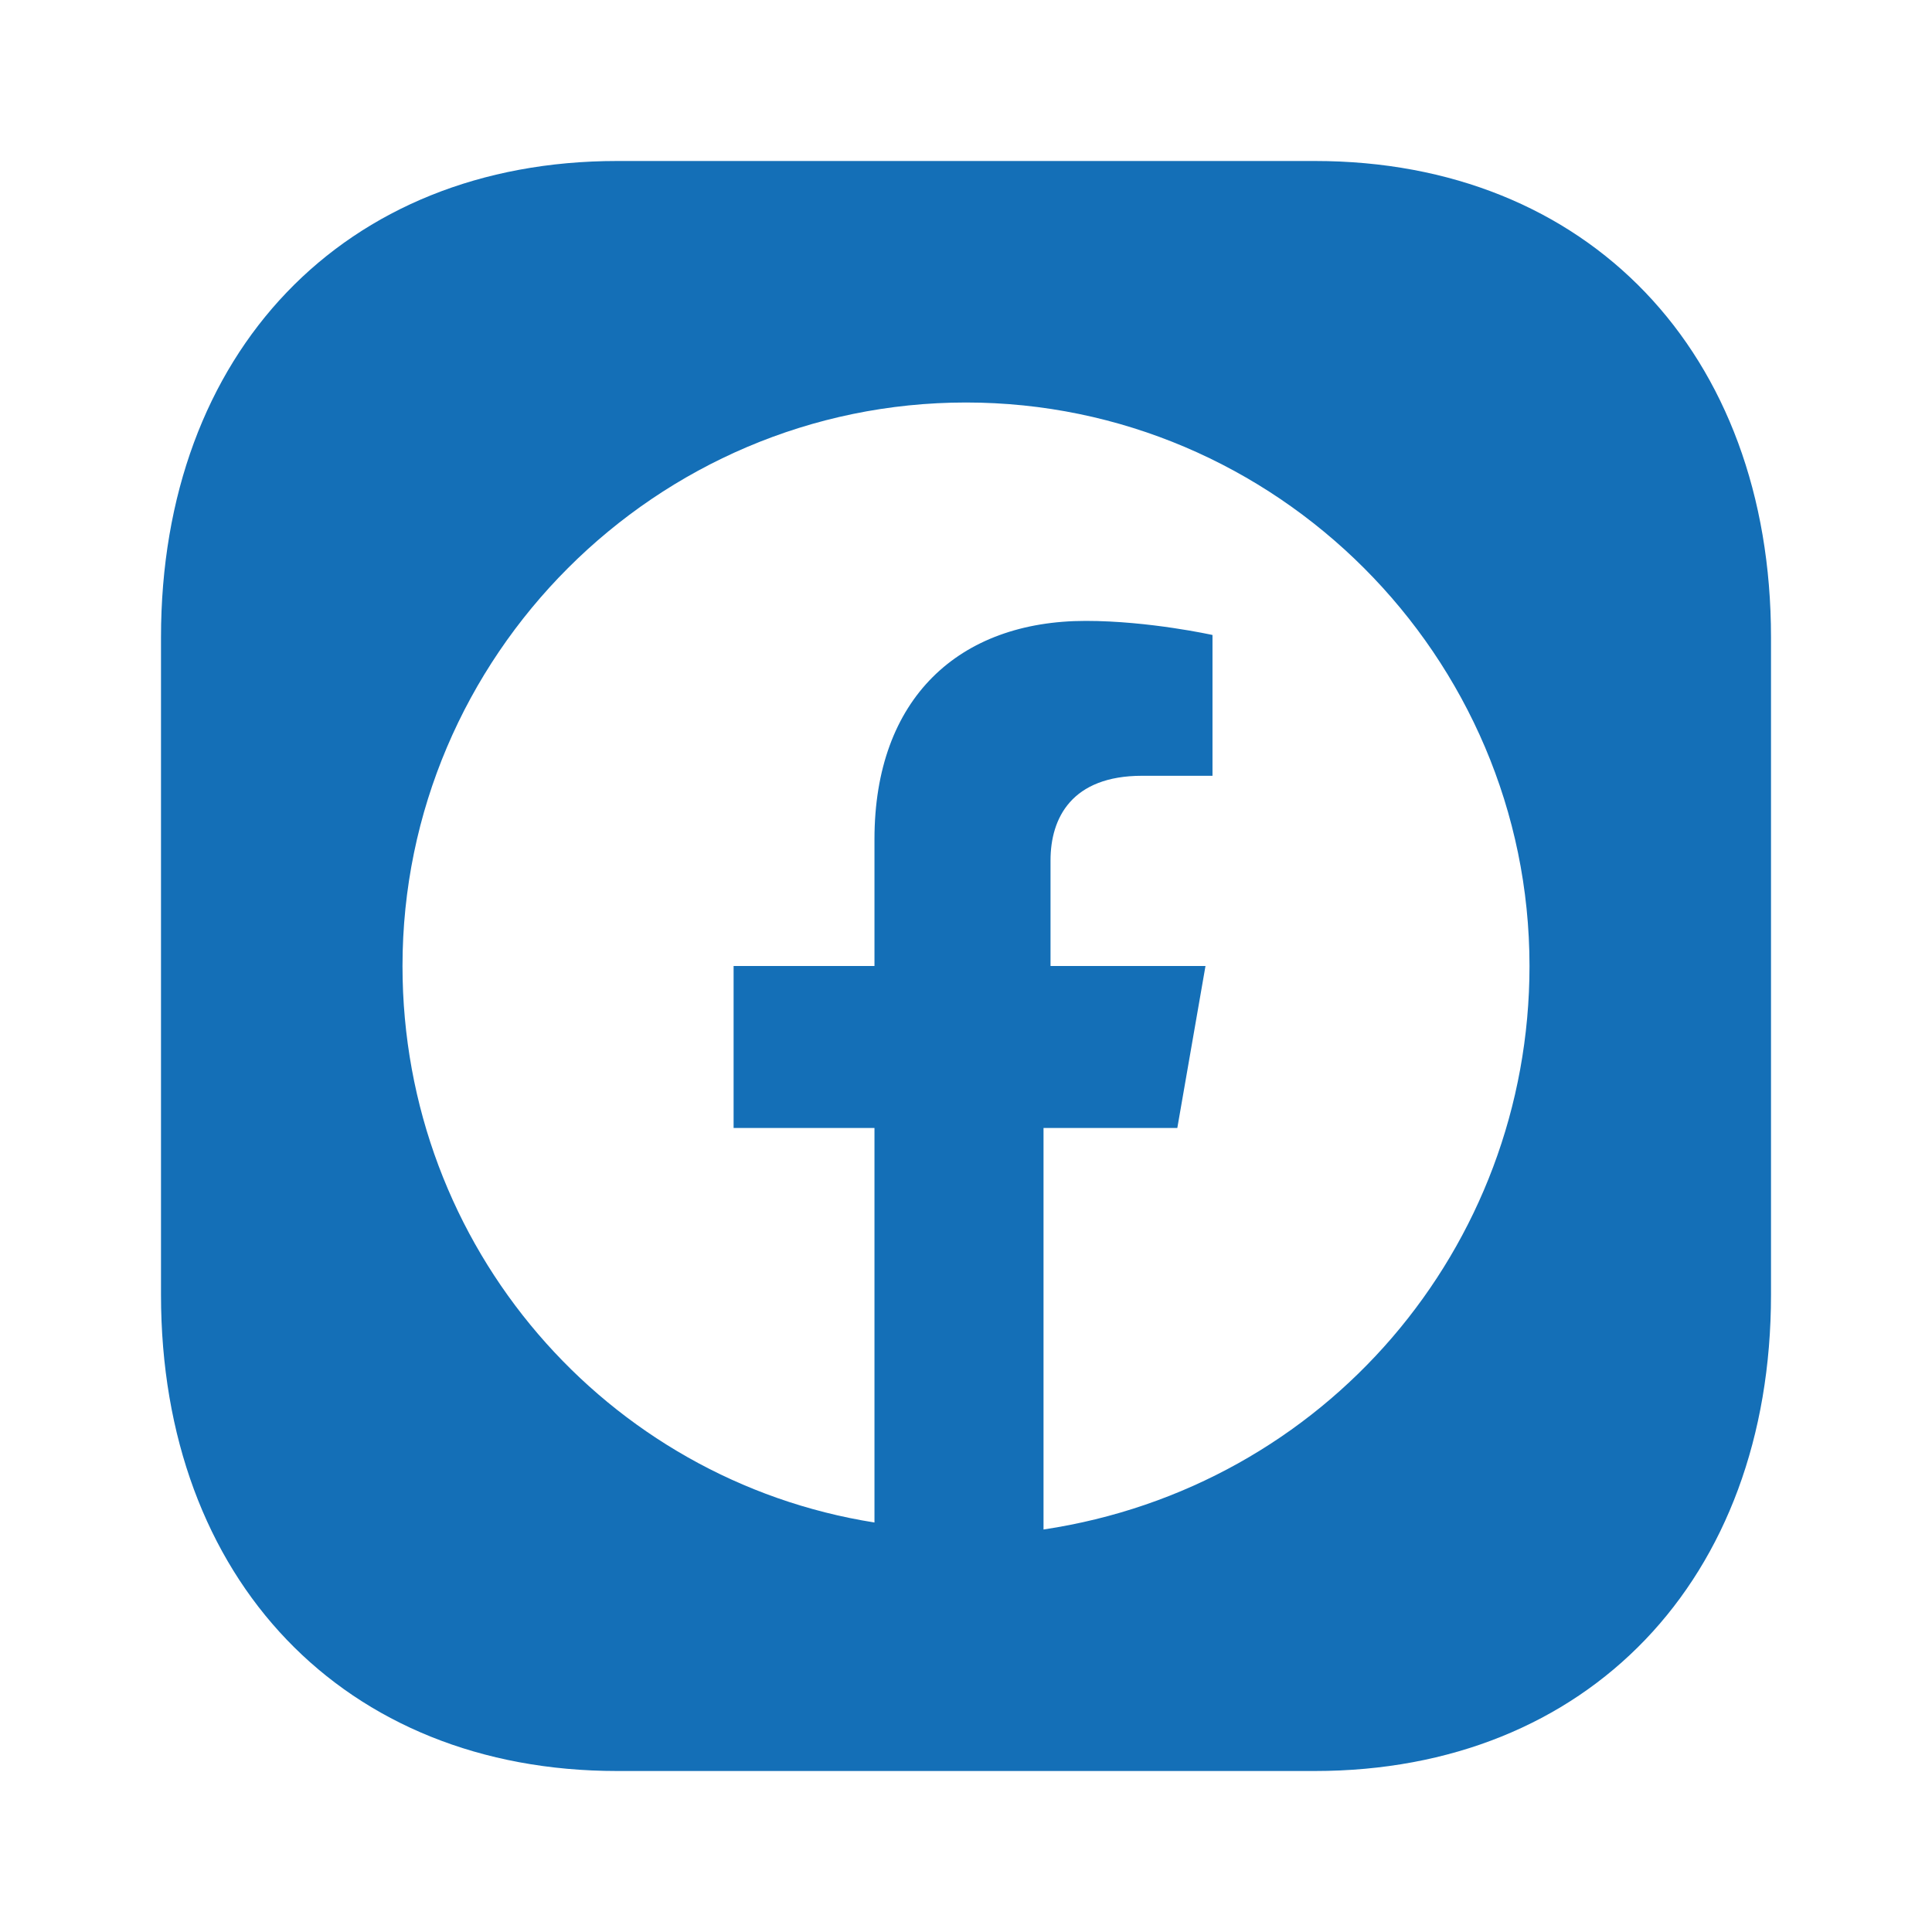<svg width="24" height="24" viewBox="0 0 24 24" fill="none" xmlns="http://www.w3.org/2000/svg">
<path fill-rule="evenodd" clip-rule="evenodd" d="M7.666 22H16.333C19.723 22 22 19.623 22 16.084V7.917C22 4.378 19.723 2 16.334 2H7.666C4.277 2 2 4.378 2 7.917V16.084C2 19.623 4.277 22 7.666 22ZM12 5C15.85 5 19 8.15 19 12C19 15.5 16.462 18.475 12.963 19V14.012H14.625L14.975 12H13.05V10.688C13.05 10.162 13.312 9.637 14.188 9.637H15.062V7.888C15.062 7.888 14.275 7.713 13.488 7.713C11.912 7.713 10.863 8.675 10.863 10.425V12H9.113V14.012H10.863V18.913C7.537 18.387 5 15.5 5 12C5 8.15 8.15 5 12 5Z" fill="#146fb7"/>
</svg>
